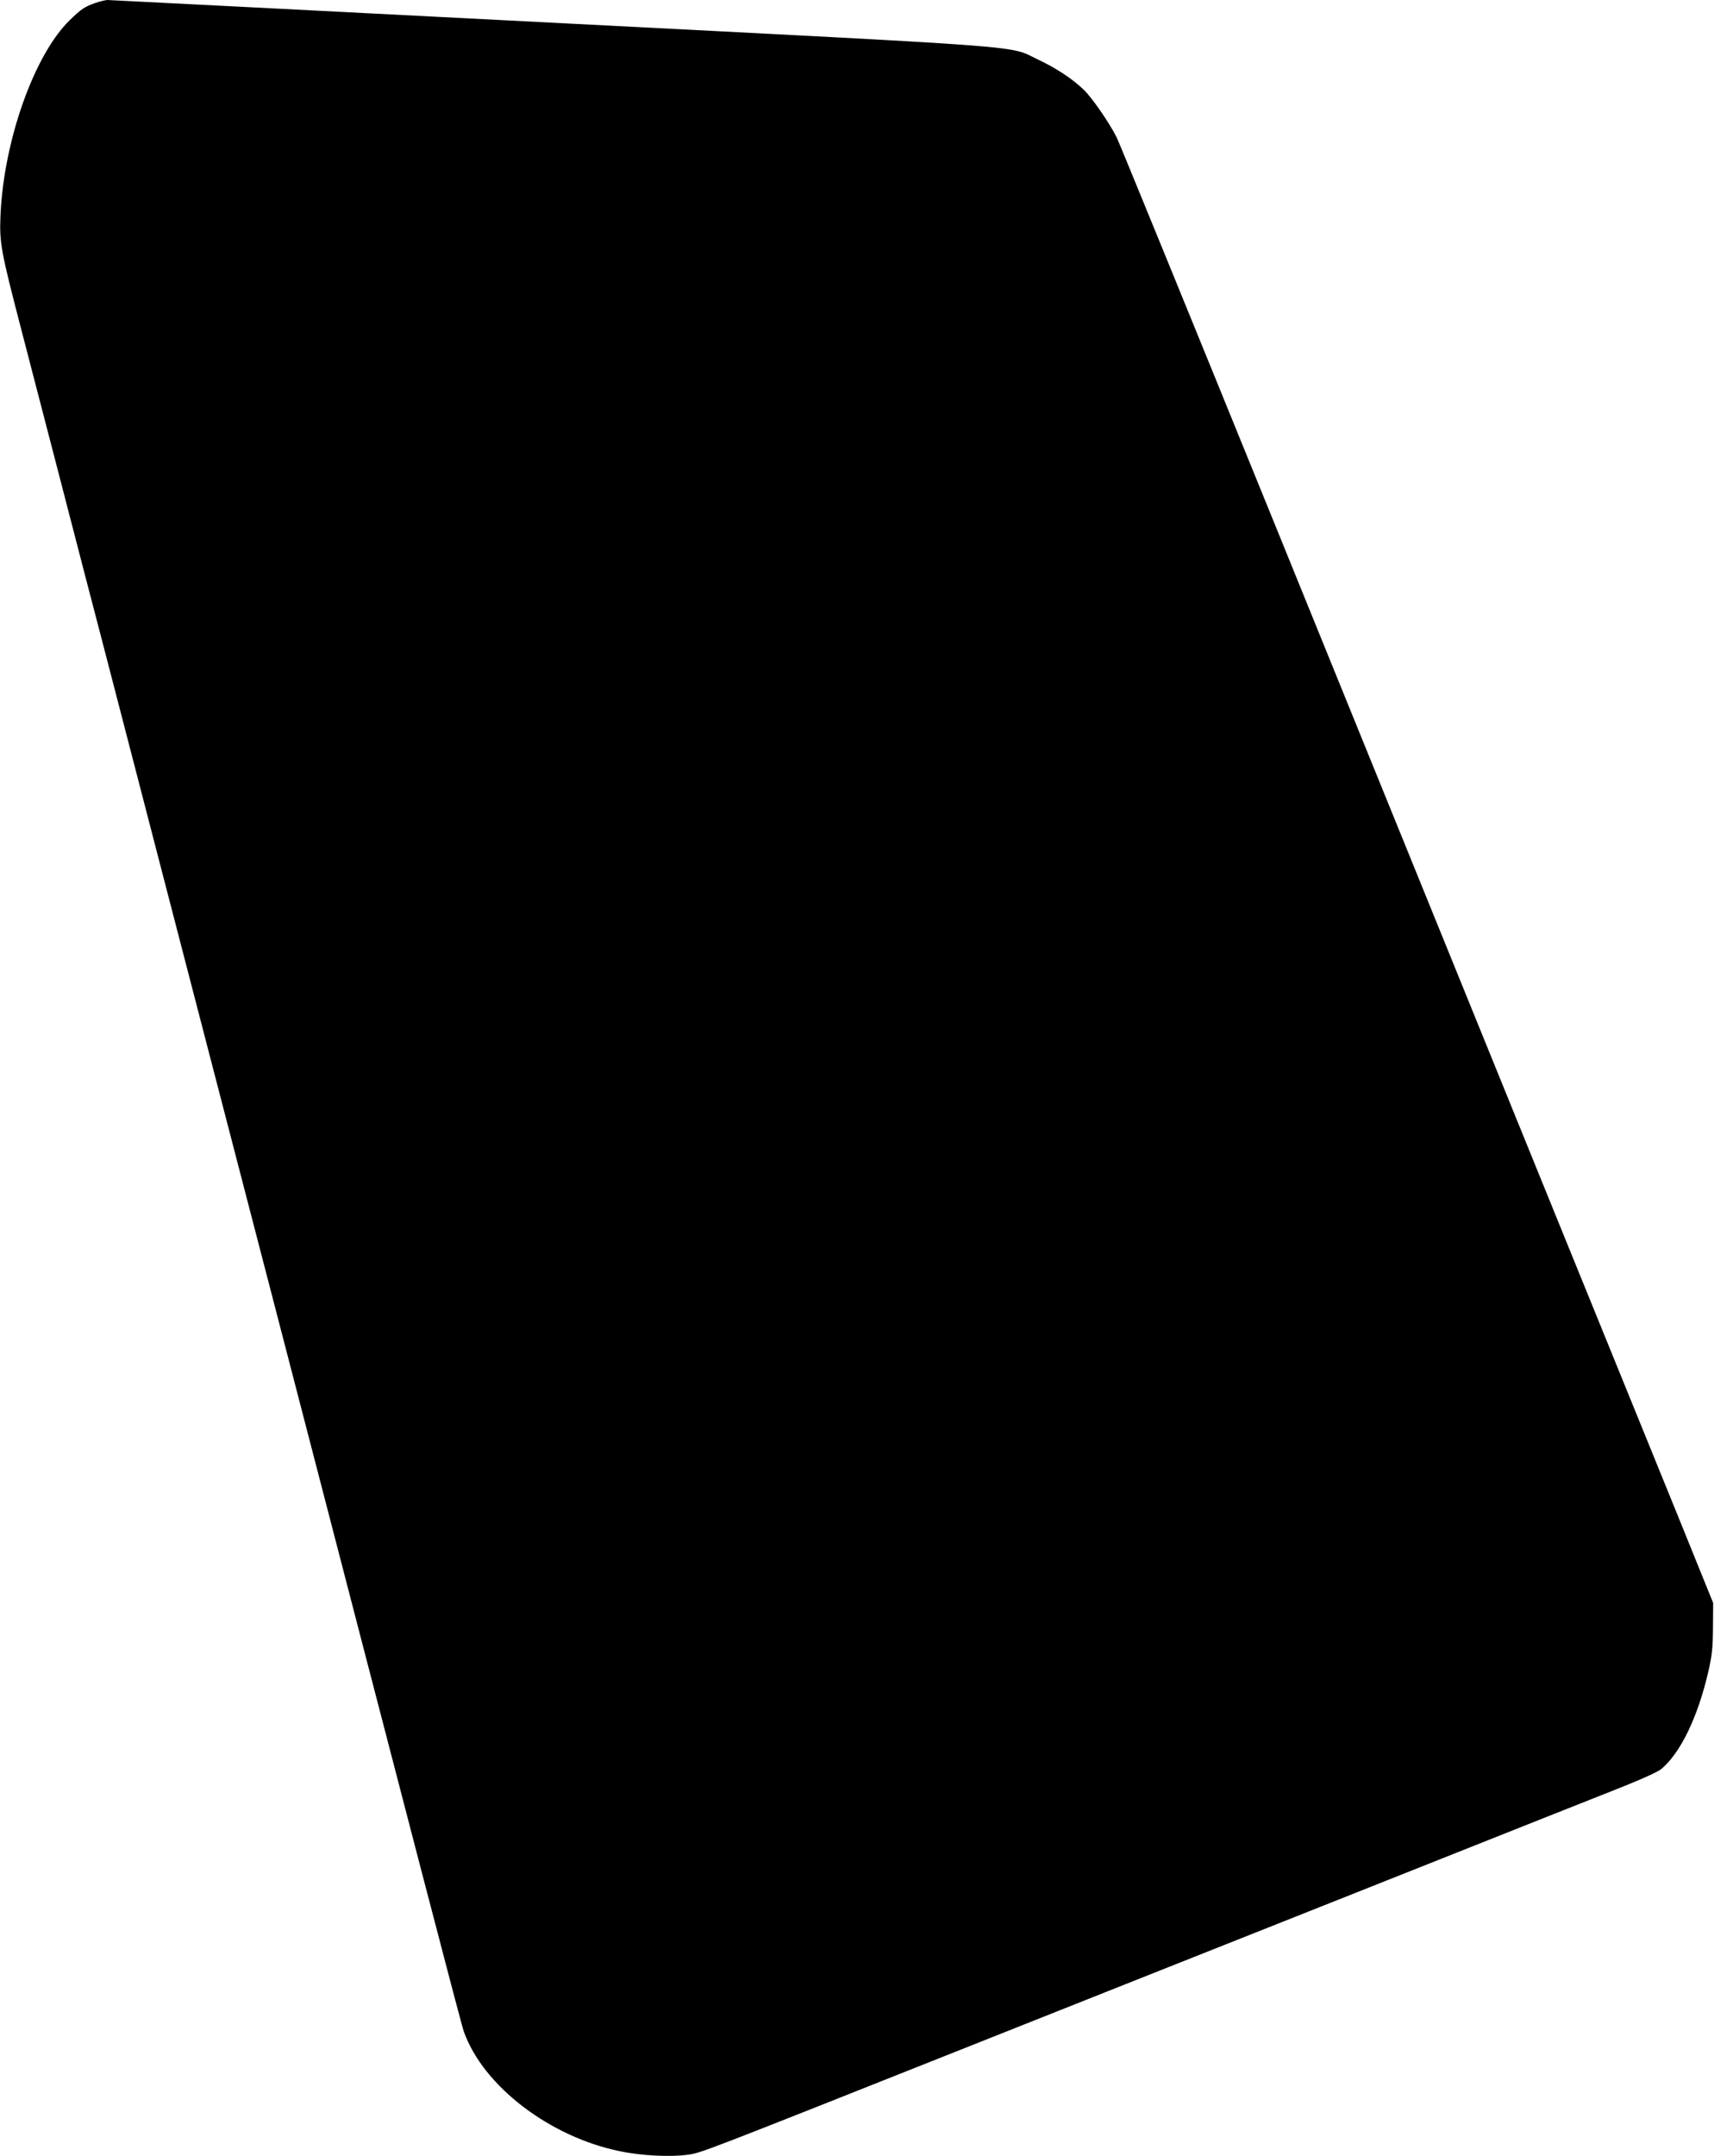 <?xml version="1.0" standalone="no"?>
<!DOCTYPE svg PUBLIC "-//W3C//DTD SVG 20010904//EN"
 "http://www.w3.org/TR/2001/REC-SVG-20010904/DTD/svg10.dtd">
<svg version="1.0" xmlns="http://www.w3.org/2000/svg"
 width="1018pt" height="1280pt" viewBox="0 0 1018 1280"
 preserveAspectRatio="xMidYMid meet">
<g transform="translate(0,1280) scale(0.1,-0.1)"
fill="#000000" stroke="none">
<path d="M565 12782 c-61 -21 -85 -37 -152 -103 -210 -205 -390 -713 -410
-1154 -7 -168 1 -211 127 -695 55 -212 141 -542 191 -735 50 -192 133 -512
184 -710 52 -198 139 -533 194 -745 55 -212 177 -682 271 -1045 94 -363 216
-831 270 -1040 54 -209 220 -848 369 -1420 854 -3291 1131 -4355 1146 -4395
115 -323 510 -625 927 -710 128 -27 301 -35 401 -21 84 12 45 -3 1742 671 446
177 1069 425 1385 550 316 125 917 364 1335 530 418 166 878 349 1023 406 161
63 276 114 298 132 114 94 218 309 280 578 23 99 27 143 28 264 l1 145 -67
165 c-36 91 -186 458 -331 815 -146 358 -378 929 -517 1270 -338 832 -564
1388 -1665 4095 -516 1268 -949 2328 -963 2355 -46 91 -149 239 -198 285 -69
65 -162 126 -268 176 -183 86 39 69 -2882 219 -1444 74 -2636 135 -2647 135
-12 -1 -44 -8 -72 -18z"/>
</g>
</svg>
